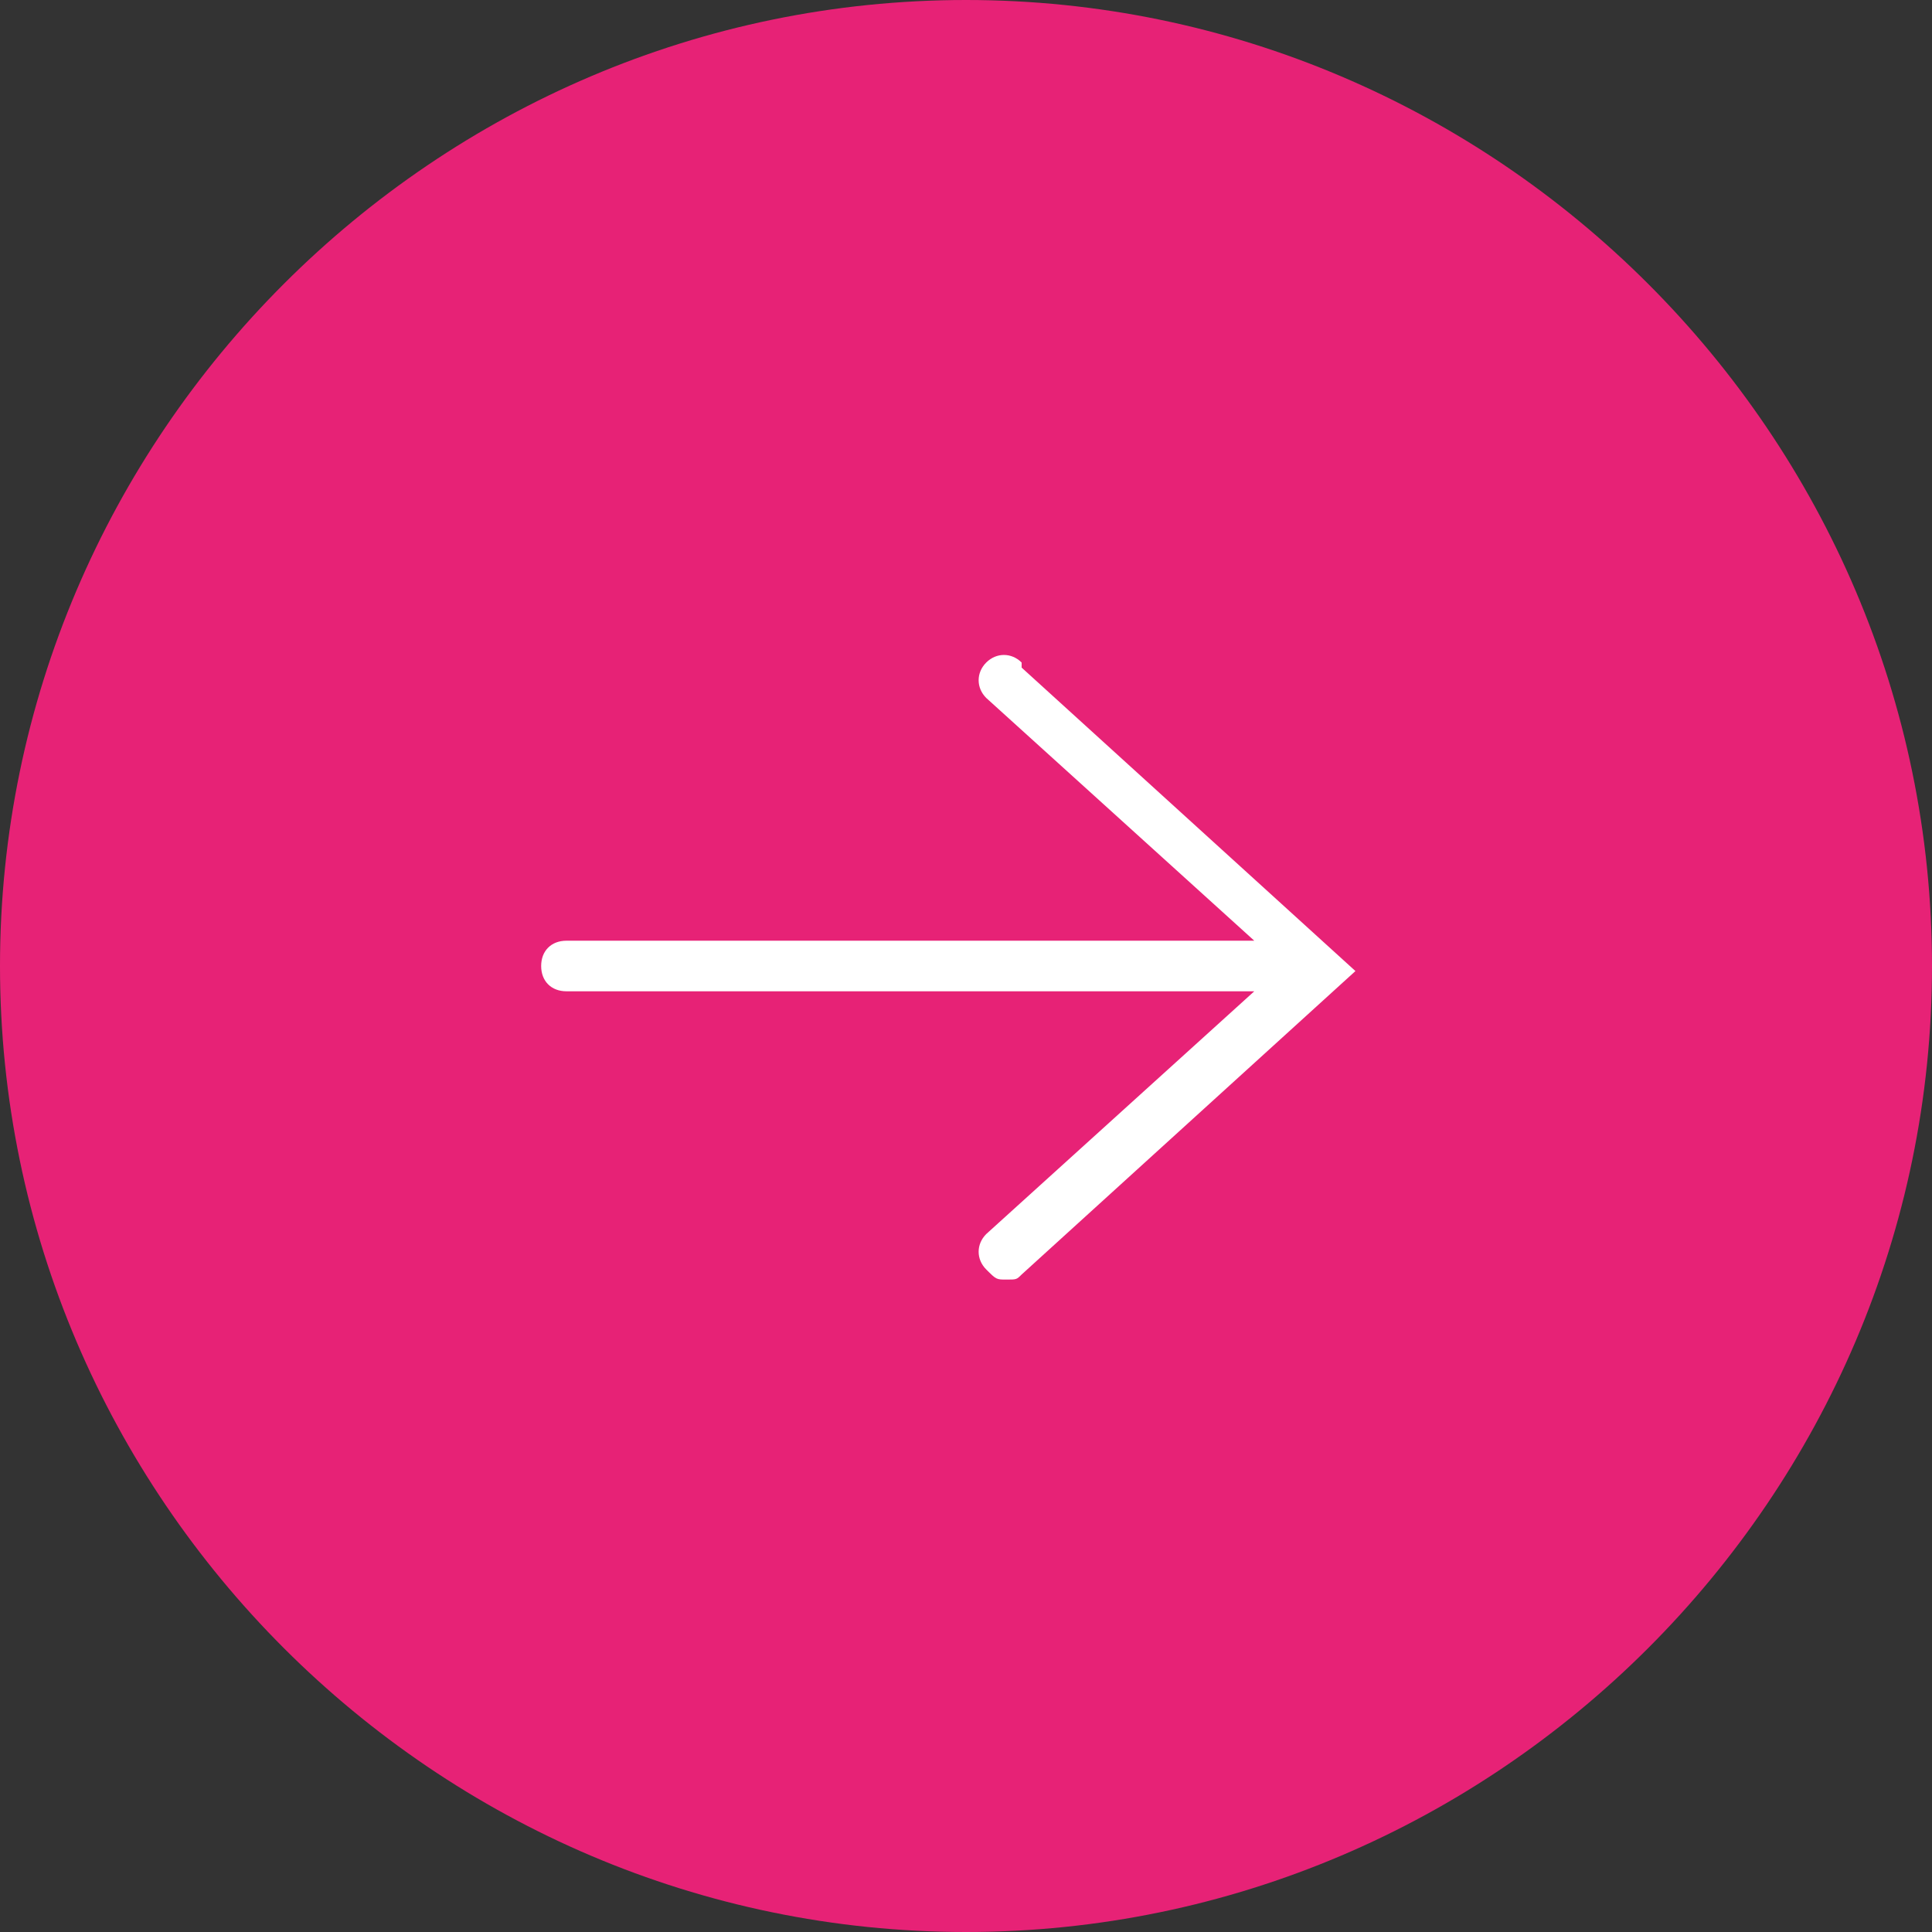 <?xml version="1.0" encoding="UTF-8"?>
<svg id="Capa_1" data-name="Capa 1" xmlns="http://www.w3.org/2000/svg" xmlns:xlink="http://www.w3.org/1999/xlink" version="1.1" viewBox="0 0 38.2 38.2">
  <rect x="0" y="0" width="38.2" height="38.2" fill="#333333" stroke="none"/>
  <defs>
    <style>
      .cls-1 {
        clip-path: url(#clippath);
      }

      .cls-2 {
        fill: none;
      }

      .cls-2, .cls-3, .cls-4 {
        stroke-width: 0px;
      }

      .cls-3 {
        fill: #e72276;
      }

      .cls-4 {
        fill: #fff;
      }
    </style>
    <clipPath id="clippath">
      <rect class="cls-2" y="0" width="38.2" height="38.2"/>
    </clipPath>
  </defs>
  <g class="cls-1">
    <path class="cls-3" d="M19.1,38.2C8.6,38.2,0,29.6,0,19.1S8.6,0,19.1,0s19.1,8.6,19.1,19.1-8.6,19.1-19.1,19.1h0Z"/>
  </g>
  <path class="cls-4" d="M20.2,13.1c-.2-.2-.5-.2-.7,0s-.2.5,0,.7l5.3,4.8h-13.6c-.3,0-.5.2-.5.5s.2.5.5.5h13.6l-5.3,4.8c-.2.2-.2.5,0,.7s.2.2.4.2.2,0,.3-.1l6.6-6-6.6-6h0Z"/>
</svg>
